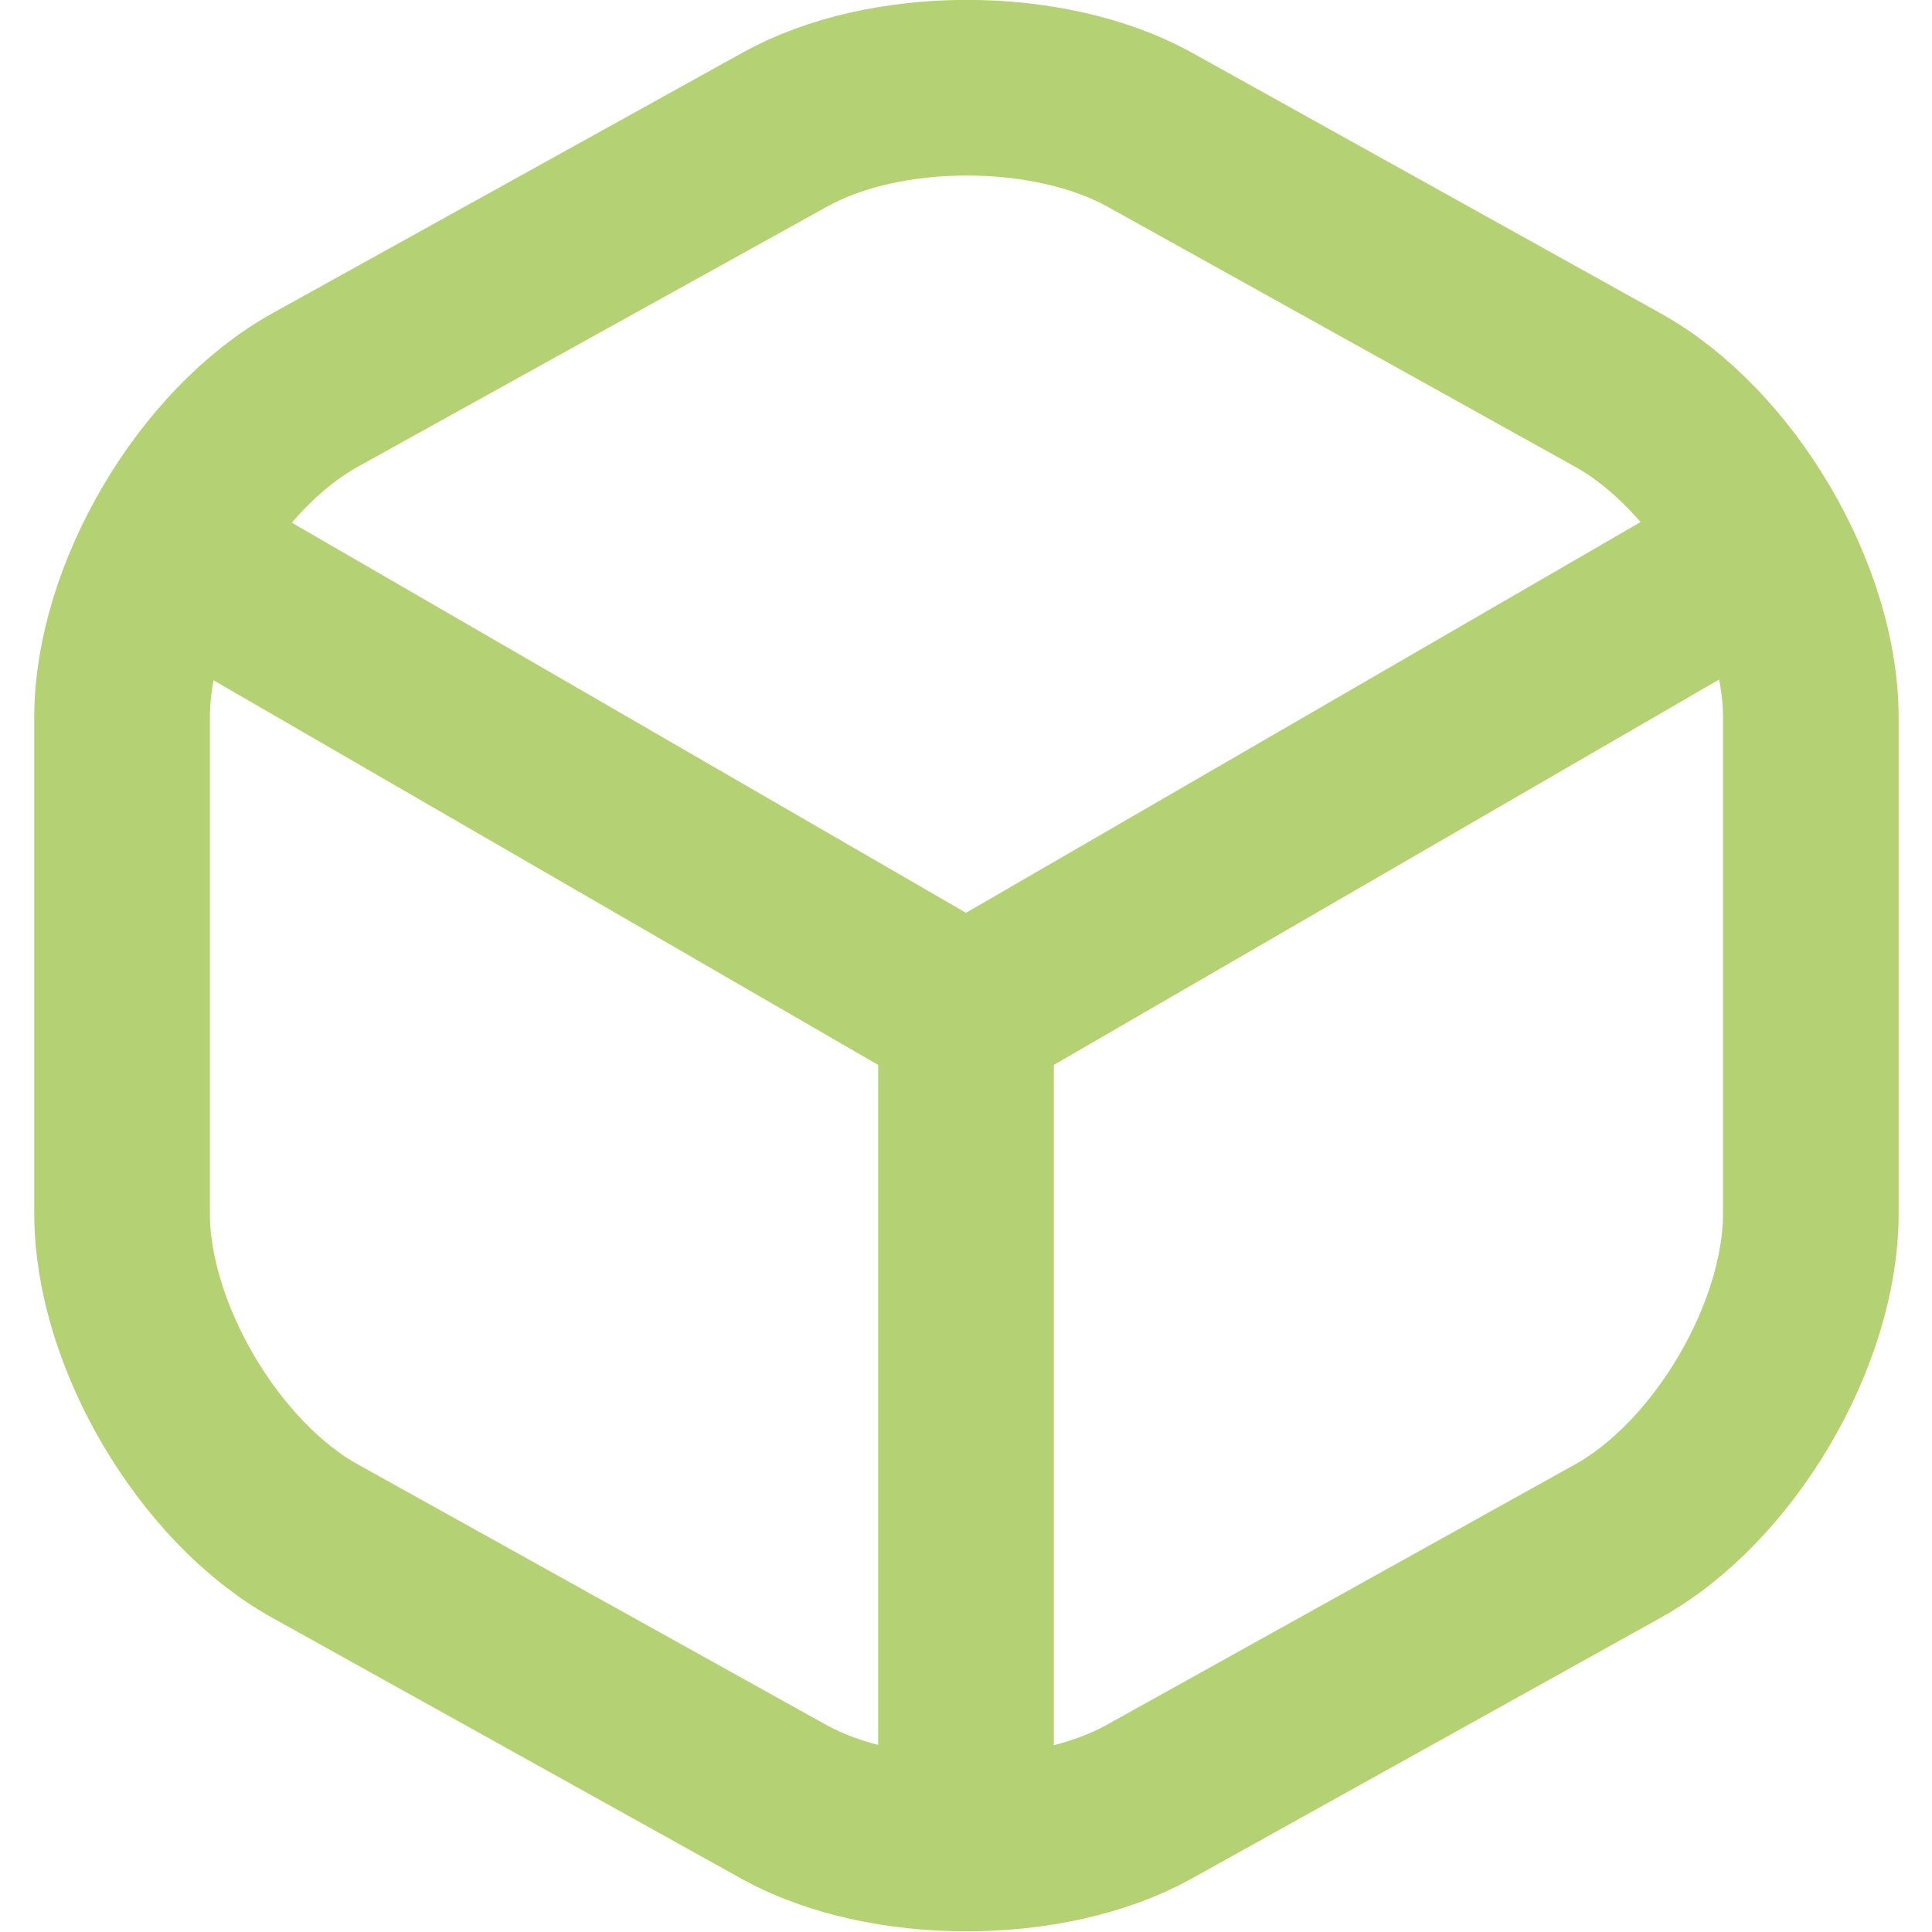 <svg viewBox="0 0 22 22" fill="none" xmlns="http://www.w3.org/2000/svg">
	<path d="M2.17 6.44L11 11.55L19.77 6.47" stroke="#b4d273" stroke-width="2" stroke-linecap="round" stroke-linejoin="round"/>
	<path d="M11 20.61V11.54" stroke="#b4d273" stroke-width="2" stroke-linecap="round" stroke-linejoin="round"/>
	<path d="M8.93 1.48L3.59 4.44C2.38 5.11 1.39 6.79 1.39 8.17V13.82C1.39 15.2 2.38 16.88 3.59 17.55L8.93 20.52C10.07 21.15 11.94 21.15 13.08 20.52L18.42 17.55C19.63 16.88 20.62 15.2 20.62 13.82V8.17C20.62 6.79 19.63 5.11 18.42 4.44L13.08 1.47C11.93 0.84 10.07 0.84 8.93 1.48Z" stroke="#b4d273" stroke-width="2" stroke-linecap="round" stroke-linejoin="round"/>
</svg>